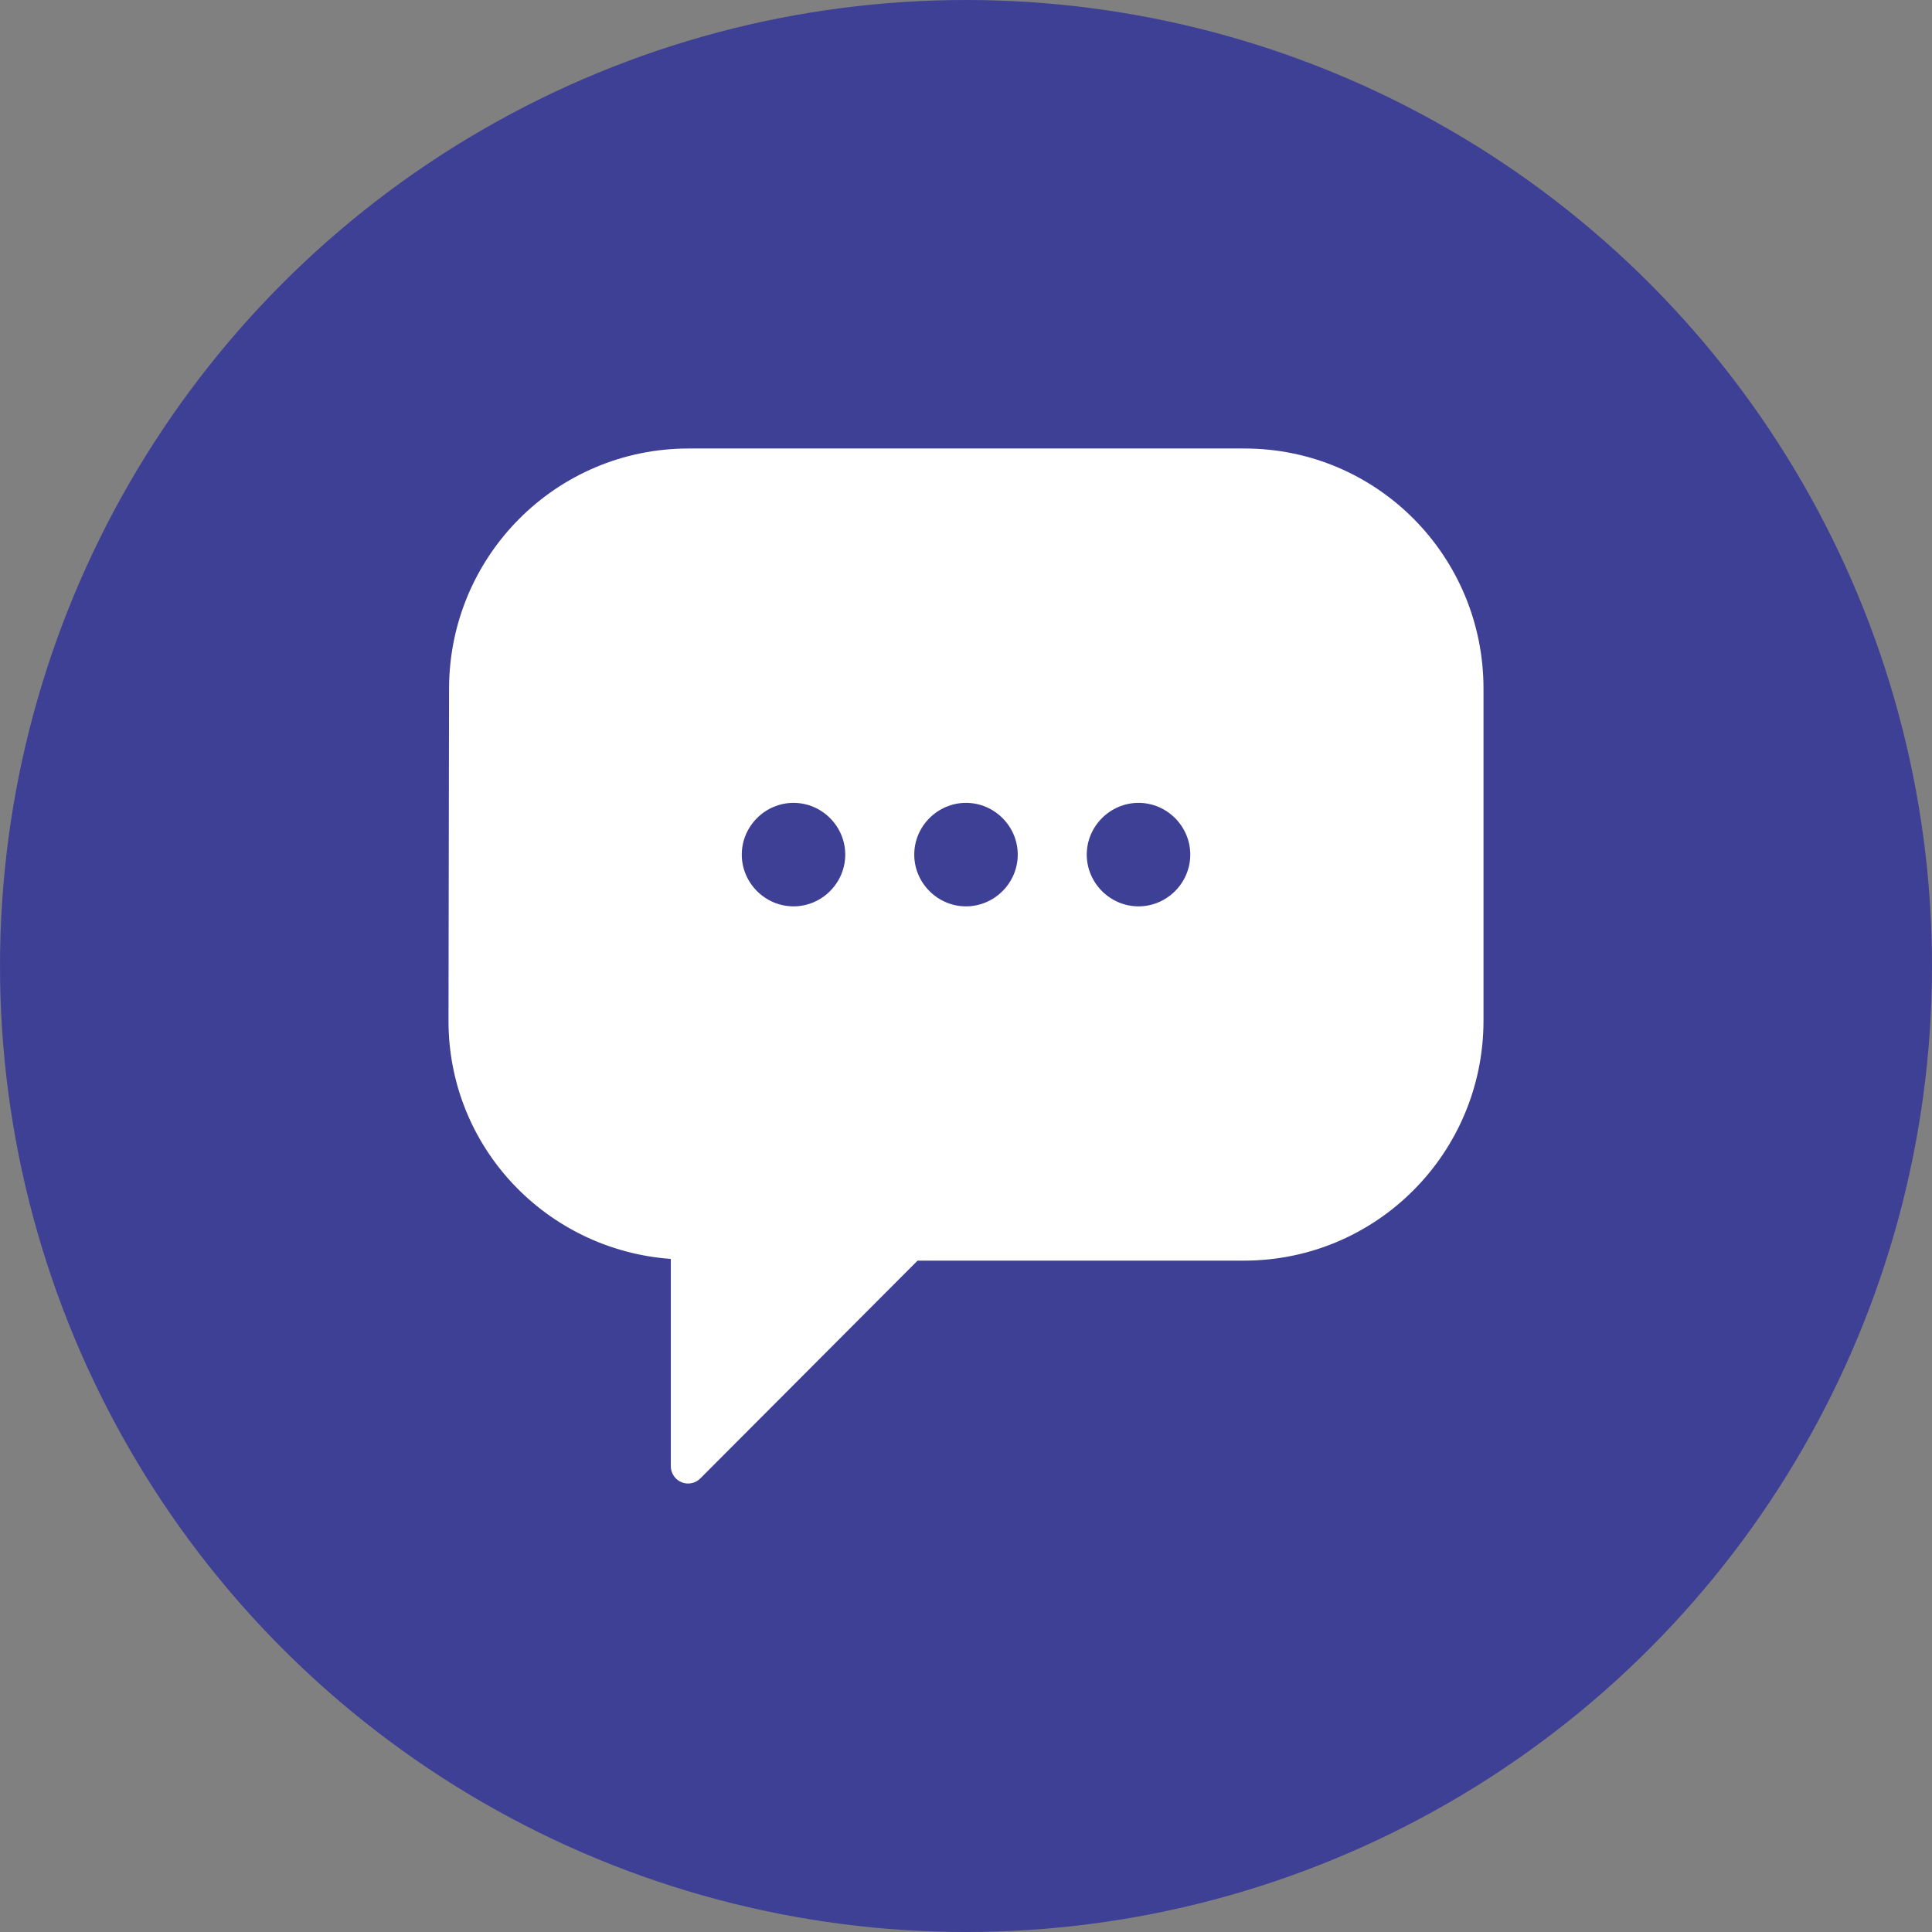 <svg width="70" height="70" viewBox="0 0 70 70" fill="none" xmlns="http://www.w3.org/2000/svg">
<rect x="0" y="0" width="70" height="70" fill="#808080" stroke="none"/>
<circle cx="35" cy="35" r="35" fill="#3E4095"/>
<path d="M24.951 16.25C20.152 16.25 16.277 20.143 16.27 24.95L16.25 36.974C16.242 41.569 19.804 45.287 24.305 45.613V53.125C24.305 53.249 24.342 53.37 24.411 53.473C24.479 53.576 24.577 53.656 24.692 53.704C24.806 53.751 24.932 53.763 25.053 53.739C25.175 53.715 25.286 53.655 25.373 53.567L33.246 45.675H45.07C49.869 45.675 53.75 41.783 53.75 36.975V24.951C53.75 20.145 49.888 16.25 45.089 16.25H24.951ZM28.751 29.089C29.779 29.089 30.625 29.936 30.625 30.964C30.625 31.992 29.779 32.839 28.751 32.839C27.723 32.839 26.876 31.992 26.876 30.964C26.876 29.936 27.723 29.089 28.751 29.089ZM35 29.089C36.028 29.089 36.875 29.936 36.875 30.964C36.875 31.992 36.028 32.839 35 32.839C33.972 32.839 33.125 31.992 33.125 30.964C33.125 29.936 33.972 29.089 35 29.089ZM41.251 29.089C42.279 29.089 43.126 29.936 43.126 30.964C43.126 31.992 42.279 32.839 41.251 32.839C40.223 32.839 39.375 31.992 39.375 30.964C39.375 29.936 40.223 29.089 41.251 29.089Z" fill="white"/>
</svg>
